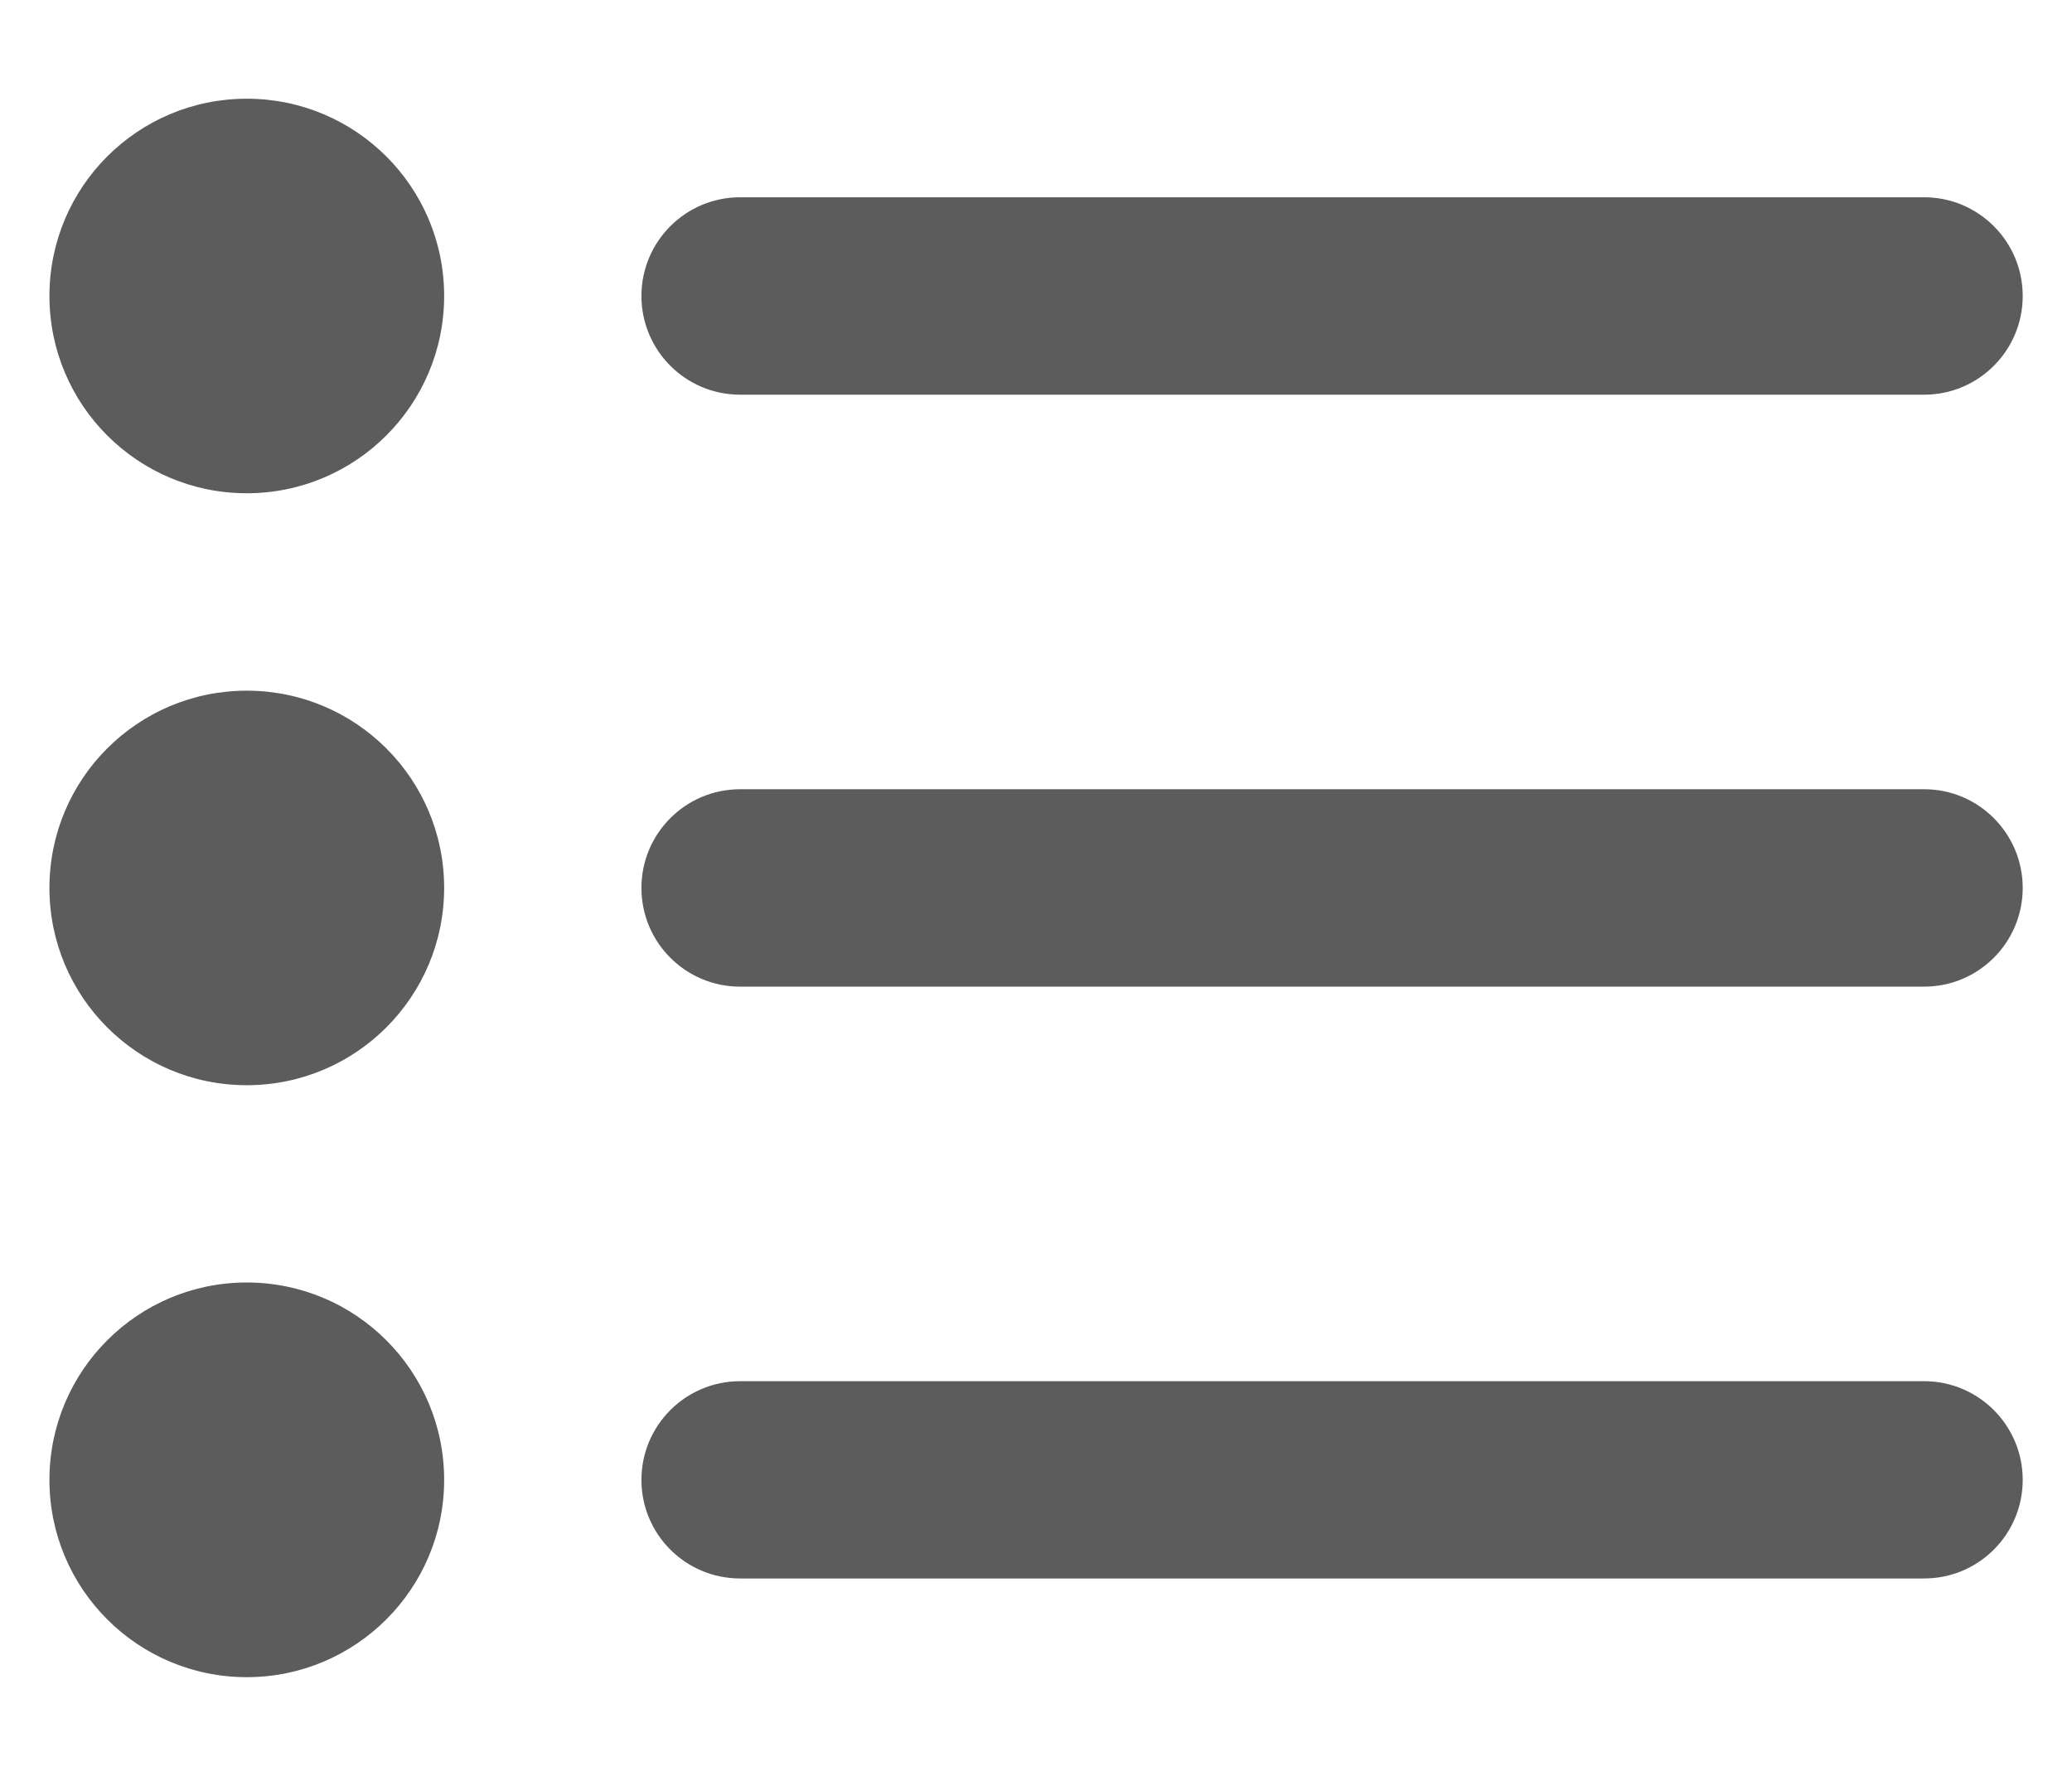 <svg width="14" height="12" viewBox="0 0 14 12" fill="none" xmlns="http://www.w3.org/2000/svg">
<path fill-rule="evenodd" clip-rule="evenodd" d="M1.667 0.667C0.931 0.667 0.334 1.263 0.334 2C0.334 2.736 0.931 3.333 1.667 3.333C2.404 3.333 3.001 2.736 3.001 2C3.001 1.263 2.404 0.667 1.667 0.667ZM5.001 1.333C4.632 1.333 4.334 1.632 4.334 2C4.334 2.368 4.632 2.667 5.001 2.667H13.001C13.369 2.667 13.667 2.368 13.667 2C13.667 1.632 13.369 1.333 13.001 1.333H5.001ZM4.334 6C4.334 5.632 4.632 5.333 5.001 5.333H13.001C13.369 5.333 13.667 5.632 13.667 6C13.667 6.368 13.369 6.667 13.001 6.667H5.001C4.632 6.667 4.334 6.368 4.334 6ZM1.667 4.667C0.931 4.667 0.334 5.263 0.334 6C0.334 6.736 0.931 7.333 1.667 7.333C2.404 7.333 3.001 6.736 3.001 6C3.001 5.263 2.404 4.667 1.667 4.667ZM4.334 10C4.334 9.632 4.632 9.333 5.001 9.333H13.001C13.369 9.333 13.667 9.632 13.667 10C13.667 10.368 13.369 10.666 13.001 10.666H5.001C4.632 10.666 4.334 10.368 4.334 10ZM1.667 8.666C0.931 8.666 0.334 9.263 0.334 10C0.334 10.736 0.931 11.333 1.667 11.333C2.404 11.333 3.001 10.736 3.001 10C3.001 9.263 2.404 8.666 1.667 8.666Z" fill="#5C5C5C"/>
</svg>
